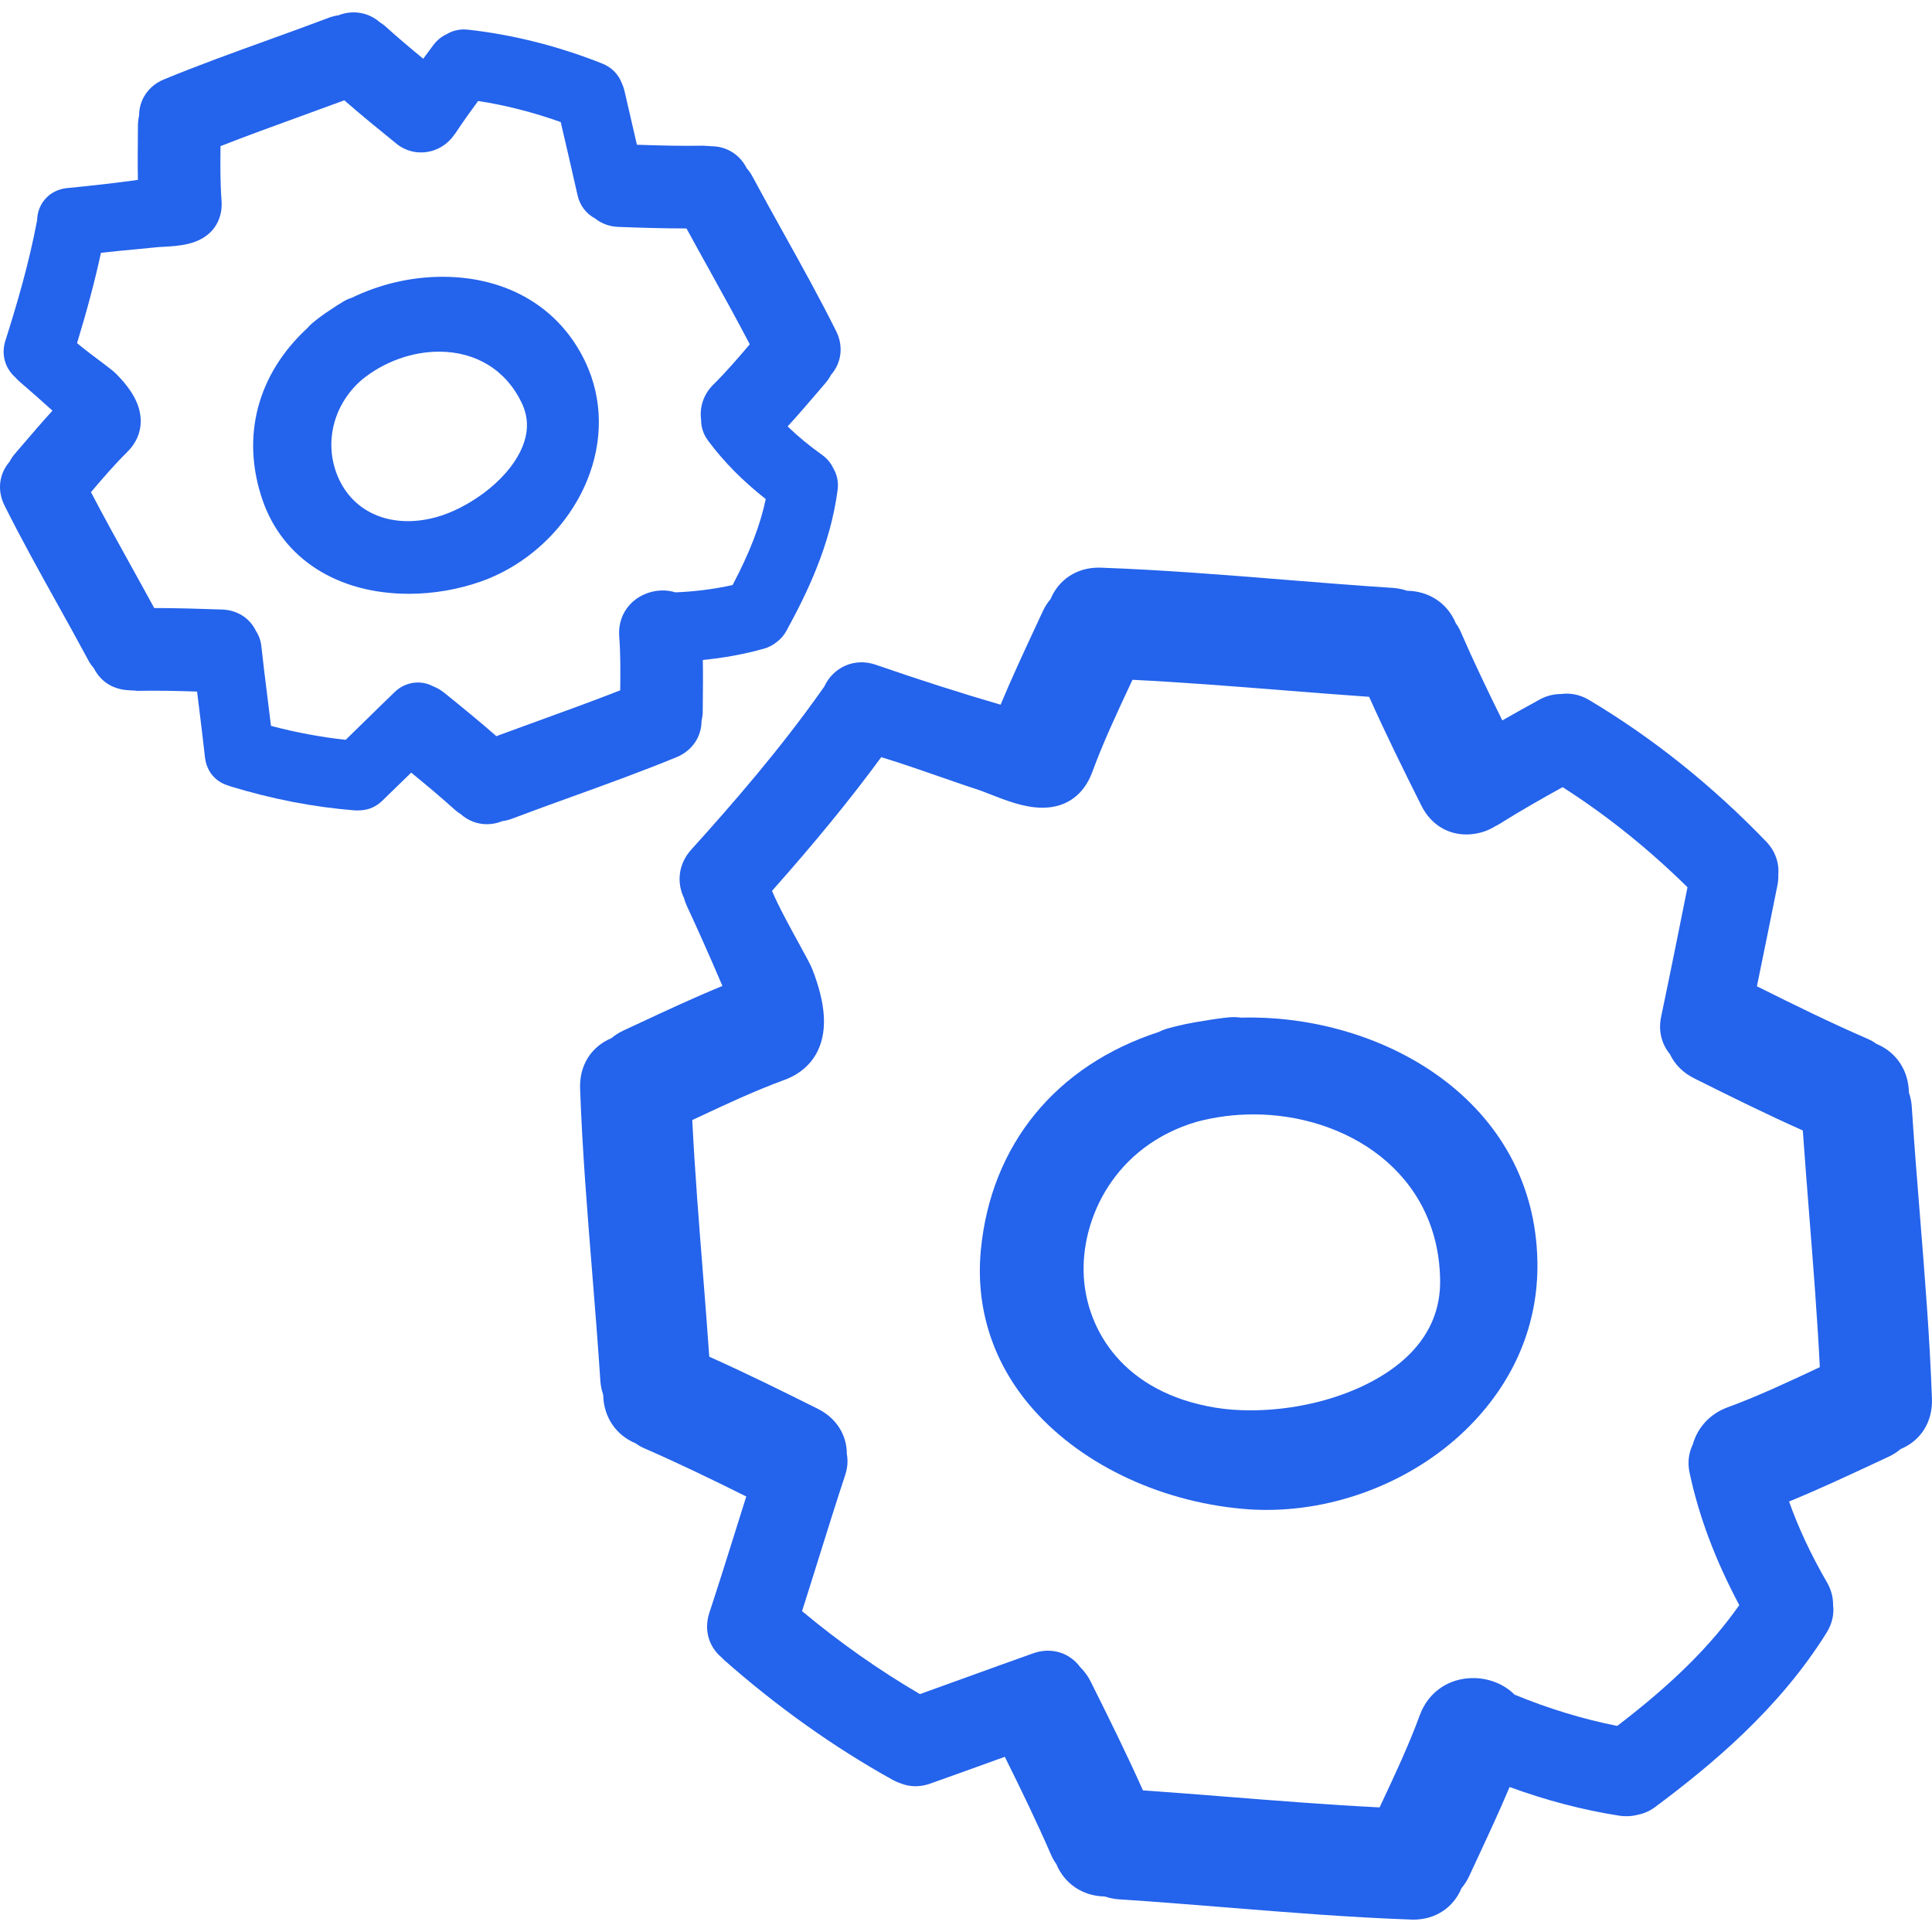<!DOCTYPE svg PUBLIC "-//W3C//DTD SVG 1.1//EN" "http://www.w3.org/Graphics/SVG/1.1/DTD/svg11.dtd">
<!-- Uploaded to: SVG Repo, www.svgrepo.com, Transformed by: SVG Repo Mixer Tools -->
<svg fill="#2463EB" version="1.1" id="Capa_1" xmlns="http://www.w3.org/2000/svg" xmlns:xlink="http://www.w3.org/1999/xlink" width="800px" height="800px" viewBox="0 0 486.87 486.87" xml:space="preserve">
<g id="SVGRepo_bgCarrier" stroke-width="0"/>
<g id="SVGRepo_tracerCarrier" stroke-linecap="round" stroke-linejoin="round"/>
<g id="SVGRepo_iconCarrier"> <g> <g> <path d="M387.434,318.093c-0.635-40.934-39.456-62.606-74.712-61.642c-0.939-0.138-1.965-0.178-3.012-0.076 c-2.249,0.223-4.448,0.543-6.474,0.908c-3.153,0.468-6.149,1.103-8.877,1.869c-0.797,0.219-1.559,0.513-2.32,0.898 c-25.969,8.45-42.31,28.442-44.858,54.924c-1.371,14.274,2.787,27.695,12.024,38.821c12.167,14.64,32.361,24.531,54.009,26.446 c1.986,0.178,3.977,0.264,5.972,0.264l0,0c18.992,0,38.146-7.941,51.242-21.236C381.782,347.732,387.667,333.494,387.434,318.093z M362.917,322.571c0.112,7.099-2.437,13.35-7.57,18.56c-8.542,8.674-24.35,14.279-40.279,14.279c-3.082,0-6.002-0.223-8.683-0.66 c-23.268-3.788-32.434-19.489-33.256-32.915c-0.889-14.6,7.708-33.099,28.568-39.177c4.605-1.208,9.384-1.828,14.203-1.828 C338.954,280.83,362.506,295.165,362.917,322.571z"/> <path d="M481.768,278.86c-0.076-1.198-0.315-2.372-0.722-3.565c-0.096-5.575-3.188-10.176-8.19-12.242 c-0.675-0.498-1.406-0.92-2.168-1.25c-9.282-4.021-18.215-8.403-27.939-13.258c1.742-8.499,3.474-16.994,5.18-25.502 c0.163-0.817,0.229-1.653,0.203-2.549c0.274-3.108-0.802-6.083-3.067-8.432c-13.654-14.18-28.686-26.187-44.665-35.693 c-2.189-1.3-4.581-1.797-7.003-1.475h-0.046c-1.849,0-3.641,0.462-5.332,1.381c-3.158,1.727-6.302,3.479-9.43,5.269 c-3.575-7.233-7.205-14.771-10.476-22.308c-0.325-0.759-0.752-1.493-1.249-2.173c-2.077-5.007-6.678-8.103-12.264-8.191 c-1.178-0.398-2.351-0.632-3.544-0.716c-9.105-0.589-18.2-1.328-27.289-2.059c-15.153-1.224-30.829-2.486-46.347-3.042 l-0.559-0.01c-5.521,0-10.064,2.999-12.116,7.919c-0.787,0.934-1.427,1.944-1.945,3.057l-1.706,3.666 c-3.011,6.472-6.114,13.124-8.942,19.898c-10.029-2.92-20.375-6.233-31.488-10.075c-5.289-1.833-10.722,0.612-12.969,5.568 c-0.091,0.109-0.18,0.229-0.264,0.353c-10.856,15.427-22.899,29.234-33.253,40.705c-3.115,3.458-3.775,8.053-1.805,12.177 c0.178,0.67,0.401,1.3,0.688,1.919c2.902,6.236,5.86,12.891,8.996,20.23c-7.134,2.926-14.119,6.181-20.914,9.359l-3.994,1.854 c-1.117,0.522-2.127,1.162-3.052,1.939c-5.118,2.133-8.122,6.886-7.909,12.68c0.556,15.503,1.818,31.169,3.042,46.316 c0.734,9.1,1.465,18.199,2.059,27.314c0.076,1.198,0.317,2.381,0.721,3.56c0.094,5.586,3.194,10.182,8.196,12.253 c0.686,0.503,1.409,0.919,2.168,1.244c8.584,3.732,17.082,7.861,25.692,12.137c-0.868,2.742-1.727,5.484-2.584,8.221 c-2.199,7.033-4.403,14.057-6.708,21.043c-1.402,4.24-0.234,8.511,3.039,11.273l0.617,0.625 c13.456,11.877,27.769,22.059,42.525,30.249c0.645,0.36,1.33,0.66,2.044,0.894c2.312,0.925,4.913,0.95,7.398,0.057 c5.766-2.042,11.515-4.124,17.272-6.201l1.549-0.559c4.123,8.313,8.109,16.514,11.715,24.837c0.33,0.757,0.757,1.487,1.255,2.173 c2.071,5.002,6.667,8.095,12.242,8.191c1.188,0.396,2.356,0.635,3.565,0.716c9.1,0.589,18.189,1.325,27.278,2.057 c15.158,1.224,30.829,2.493,46.353,3.042l0.568,0.015c5.524,0,10.06-3.001,12.105-7.916c0.787-0.93,1.428-1.945,1.95-3.062 l1.757-3.783c2.828-6.073,5.743-12.313,8.42-18.656c9.419,3.428,18.509,5.799,27.67,7.231c0.609,0.091,1.193,0.127,1.767,0.127 c0.995,0,1.985-0.127,2.95-0.387c1.544-0.305,3.006-0.965,4.342-1.965c13.776-10.277,31.139-24.562,43.188-43.955 c1.351-2.184,1.904-4.58,1.6-6.977c0.021-1.93-0.503-3.85-1.519-5.611c-4.027-6.962-7.181-13.68-9.572-20.414 c7.16-2.93,14.183-6.199,21.003-9.384l4.042-1.879c1.112-0.518,2.123-1.157,3.052-1.944c5.124-2.128,8.12-6.886,7.911-12.68 c-0.553-15.504-1.817-31.159-3.036-46.302C483.093,297.085,482.361,287.98,481.768,278.86z M347.658,455.467 c-12.771-0.64-25.694-1.665-38.222-2.66c-7.14-0.564-14.274-1.128-21.414-1.631c-4.104-9.19-8.566-18.204-13.146-27.37 c-0.686-1.386-1.585-2.625-2.677-3.707c-2.691-3.646-7.317-5.067-11.801-3.468c-5.444,1.93-10.877,3.899-16.311,5.865 c-4.08,1.482-8.168,2.955-12.256,4.423c-10.379-6.068-20.353-13.092-29.711-20.911c1.449-4.535,2.869-9.074,4.286-13.614 c2.163-6.911,4.319-13.822,6.591-20.703c0.589-1.782,0.724-3.564,0.411-5.302c-0.005-4.839-2.684-9.038-7.284-11.349 c-9.204-4.596-18.24-9.064-27.383-13.142c-0.502-7.181-1.071-14.355-1.638-21.536c-0.988-12.492-2.013-25.38-2.65-38.105 l0.939-0.437c7.249-3.402,14.741-6.921,22.297-9.684c3.983-1.463,6.937-4.108,8.539-7.652c2.298-5.088,1.805-11.689-1.508-20.2 c-0.452-1.158-1.473-3.037-3.39-6.525c-1.736-3.166-5.466-9.948-6.771-13.264c10.951-12.345,19.797-23.166,27.518-33.688 c4.441,1.318,13.104,4.339,17.28,5.794c3.021,1.052,5.335,1.852,6.051,2.06c1.233,0.358,2.646,0.927,4.148,1.513 c4.042,1.586,8.622,3.375,13.152,3.375c5.966,0,10.425-3.197,12.558-9.006c2.752-7.508,6.251-14.97,9.633-22.188l0.492-1.046 c12.716,0.64,25.588,1.66,38.07,2.653c7.186,0.566,14.375,1.14,21.565,1.638c4.104,9.198,8.557,18.209,13.147,27.388 c2.315,4.644,6.454,7.3,11.35,7.3c2.62,0,5.255-0.779,7.195-2.021l0.975-0.52c5.398-3.395,11.004-6.574,16.092-9.381 c11.015,7.025,21.576,15.49,31.469,25.225c-2.184,10.92-4.377,21.827-6.662,32.72c-0.711,3.412,0.102,6.754,2.229,9.334 c1.214,2.604,3.312,4.696,6.104,6.093c9.176,4.586,18.194,9.049,27.385,13.147c0.508,7.19,1.071,14.37,1.641,21.551 c0.985,12.486,2.006,25.364,2.65,38.09l-0.939,0.437c-7.251,3.402-14.741,6.921-22.297,9.688 c-4.378,1.605-7.546,4.997-8.785,9.359c-1.062,2.203-1.336,4.651-0.803,7.129c2.352,11.01,6.46,21.952,12.527,33.362 c-7.256,10.313-16.914,19.86-30.762,30.438c-8.653-1.716-17.337-4.362-25.867-7.881c-2.631-2.636-6.435-4.174-10.445-4.174 c-6.181,0-11.324,3.574-13.437,9.343c-2.768,7.552-6.287,15.052-9.694,22.303L347.658,455.467z M356.189,478.552v-0.056l0,0 V478.552z"/> <path d="M111.509,69.751c-7.838,0-15.731,1.831-22.858,5.289c-0.693,0.208-1.333,0.493-1.958,0.854 c-1.216,0.706-2.387,1.46-3.39,2.158c-1.653,1.066-3.207,2.208-4.59,3.369c-0.437,0.363-0.848,0.769-1.234,1.236 c-12.66,11.669-16.791,27.434-11.324,43.335c5.091,14.81,18.88,23.643,36.881,23.648l0,0c6.126,0,12.403-1.074,18.154-3.103 c11.854-4.187,21.823-13.619,26.67-25.25c4.191-10.067,4.067-20.749-0.348-30.077C141.058,77.571,127.929,69.751,111.509,69.751z M84.792,119.244c-3.084-8.311-0.521-17.596,6.431-23.577c5.482-4.477,12.558-7.046,19.418-7.046 c9.349,0,16.945,4.708,20.835,12.911c1.805,3.803,1.752,7.66-0.145,11.788c-3.823,8.311-13.901,14.97-21.444,17.019 C98.292,133.49,88.399,128.963,84.792,119.244z"/> <path d="M176.792,181.632c0.193-0.779,0.297-1.587,0.302-2.392l0.021-2.491c0.03-3.422,0.063-6.917,0-10.438 c5.403-0.528,10.474-1.46,15.381-2.838c1.191-0.333,2.272-0.894,3.219-1.663c1.003-0.734,1.826-1.676,2.438-2.798 c5.07-9.219,11.123-21.589,12.929-35.551c0.254-1.96-0.12-3.826-1.082-5.443c-0.624-1.348-1.602-2.514-2.861-3.412 c-3.24-2.303-6.093-4.664-8.653-7.15c2.737-2.978,5.347-6.038,7.899-9.016l1.701-1.99c0.525-0.615,0.973-1.28,1.335-1.993 c2.658-3.037,3.184-7.239,1.295-11.007c-4.184-8.389-8.782-16.661-13.233-24.658c-2.661-4.789-5.329-9.585-7.919-14.419 c-0.378-0.704-0.833-1.354-1.378-1.966c-1.777-3.496-5.101-5.56-8.98-5.56c-0.036,0-0.076,0-0.114,0 c-0.528-0.094-1.191-0.051-1.704-0.134c-5.581,0.109-11.113-0.046-16.884-0.234c-1.046-4.57-2.098-9.135-3.161-13.695 c-0.143-0.604-0.351-1.199-0.635-1.795c-0.838-2.262-2.61-4.055-4.931-4.971c-11.169-4.431-22.562-7.295-33.865-8.544l-1-0.056 c-1.579,0-3.087,0.421-4.402,1.221c-1.28,0.597-2.397,1.519-3.275,2.684c-0.868,1.153-1.727,2.313-2.58,3.479 c-3.194-2.625-6.429-5.357-9.521-8.15c-0.421-0.373-0.873-0.71-1.373-1.002C92.914,3.11,88.895,2.42,85.259,3.865 c-0.81,0.109-1.584,0.302-2.344,0.586c-5.134,1.945-10.29,3.806-15.455,5.675c-8.604,3.107-17.504,6.322-26.154,9.889 c-3.9,1.607-6.261,5.111-6.261,9.146c-0.178,0.782-0.277,1.577-0.282,2.397l-0.021,2.45c-0.03,3.707-0.068,7.502,0.01,11.321 c-5.637,0.784-11.507,1.46-17.809,2.059c-2.295,0.218-4.321,1.256-5.705,2.938c-1.191,1.44-1.841,3.24-1.881,5.162l-0.023,0.109 C7.261,66.611,4.13,77.109,1.34,85.912c-1.072,3.374-0.079,6.896,2.536,9.199c0.307,0.358,0.63,0.693,0.983,0.998 c2.823,2.42,5.611,4.883,8.366,7.379c-2.656,2.907-5.2,5.883-7.69,8.79l-1.767,2.064c-0.541,0.622-0.982,1.282-1.351,2.005 c-2.653,3.042-3.179,7.244-1.295,11.004c4.194,8.401,8.802,16.686,13.258,24.699c2.656,4.778,5.314,9.557,7.894,14.366 c0.378,0.713,0.837,1.368,1.378,1.982c1.797,3.52,5.017,5.454,9.087,5.558c0.541,0.094,1.115-0.005,1.722,0.14 c5.06-0.099,10.135,0.01,15.206,0.183l0.417,3.404c0.541,4.375,1.087,8.747,1.564,13.124c0.374,3.486,2.585,6.175,5.819,7.14 l0.602,0.219c10.468,3.194,20.982,5.232,31.224,6.043l0.739,0.03c0.322,0,0.64-0.016,0.947-0.046 c1.986-0.109,3.827-0.929,5.345-2.387c2.445-2.356,4.873-4.732,7.302-7.104c3.791,3.1,7.498,6.2,11.07,9.425 c0.427,0.383,0.889,0.731,1.394,1.028c1.851,1.648,4.164,2.546,6.609,2.546l0,0c1.31,0,2.62-0.259,3.9-0.774 c0.8-0.104,1.569-0.294,2.328-0.576c5.134-1.945,10.296-3.806,15.46-5.672c8.6-3.11,17.499-6.325,26.162-9.897 C174.436,189.178,176.792,185.667,176.792,181.632z M158.77,152.319c-1.988,2.148-2.958,4.981-2.729,7.988 c0.342,4.481,0.312,8.955,0.254,13.66c-6.724,2.636-13.604,5.126-20.279,7.551c-3.646,1.32-7.292,2.646-10.93,3.994 c-4.281-3.745-8.668-7.322-13.167-10.958c-0.858-0.686-1.797-1.226-2.808-1.62c-3.113-1.655-6.998-1.095-9.618,1.435 c-2.584,2.49-5.149,5.002-7.708,7.508l-4.674,4.565c-6.297-0.691-12.604-1.872-18.822-3.519c-0.287-2.402-0.589-4.812-0.891-7.213 c-0.536-4.283-1.071-8.564-1.534-12.865c-0.149-1.381-0.612-2.676-1.34-3.791c-1.567-3.291-4.712-5.309-8.559-5.449 c-5.7-0.203-11.41-0.368-17.103-0.378c-1.861-3.422-3.75-6.83-5.637-10.239c-3.438-6.193-6.972-12.578-10.306-18.964 c3.052-3.583,5.959-6.978,9.161-10.131c2.222-2.193,3.392-4.88,3.387-7.787c-0.013-3.943-2.133-7.914-6.484-12.164 c-0.485-0.472-1.904-1.574-3.677-2.895c-1.399-1.046-4.182-3.12-5.888-4.578c2.564-8.412,4.509-15.78,6.022-22.759 c2.902-0.343,7.259-0.744,9.501-0.952c1.891-0.17,3.338-0.31,3.801-0.374c0.711-0.104,1.564-0.134,2.47-0.188 c3.821-0.208,9.062-0.492,12.292-4.174c1.216-1.384,2.6-3.811,2.32-7.536c-0.34-4.486-0.307-8.96-0.256-13.659 c6.677-2.615,13.5-5.091,20.129-7.498c3.691-1.34,7.388-2.684,11.075-4.047c4.248,3.72,8.653,7.302,13.147,10.943 c4.537,3.676,11.121,2.595,14.47-2.143l0.437-0.584c1.826-2.775,3.796-5.522,5.662-8.048c6.886,1.056,13.863,2.838,20.812,5.309 c1.435,6.142,2.859,12.281,4.243,18.438c0.582,2.595,2.168,4.669,4.425,5.855c1.638,1.323,3.664,2.059,5.921,2.133 c5.705,0.213,11.415,0.391,17.107,0.386c1.884,3.461,3.796,6.909,5.71,10.356c3.41,6.157,6.927,12.492,10.237,18.839 c-3.047,3.583-5.959,6.972-9.166,10.141c-2.435,2.401-3.542,5.616-3.095,8.917c-0.005,1.861,0.589,3.646,1.737,5.199 c3.915,5.289,8.693,10.131,14.551,14.747c-1.399,6.634-4.052,13.5-8.353,21.662c-4.636,1.031-9.478,1.648-14.424,1.846 C166.288,148.031,161.594,149.268,158.77,152.319z"/> </g> </g> </g>
</svg>